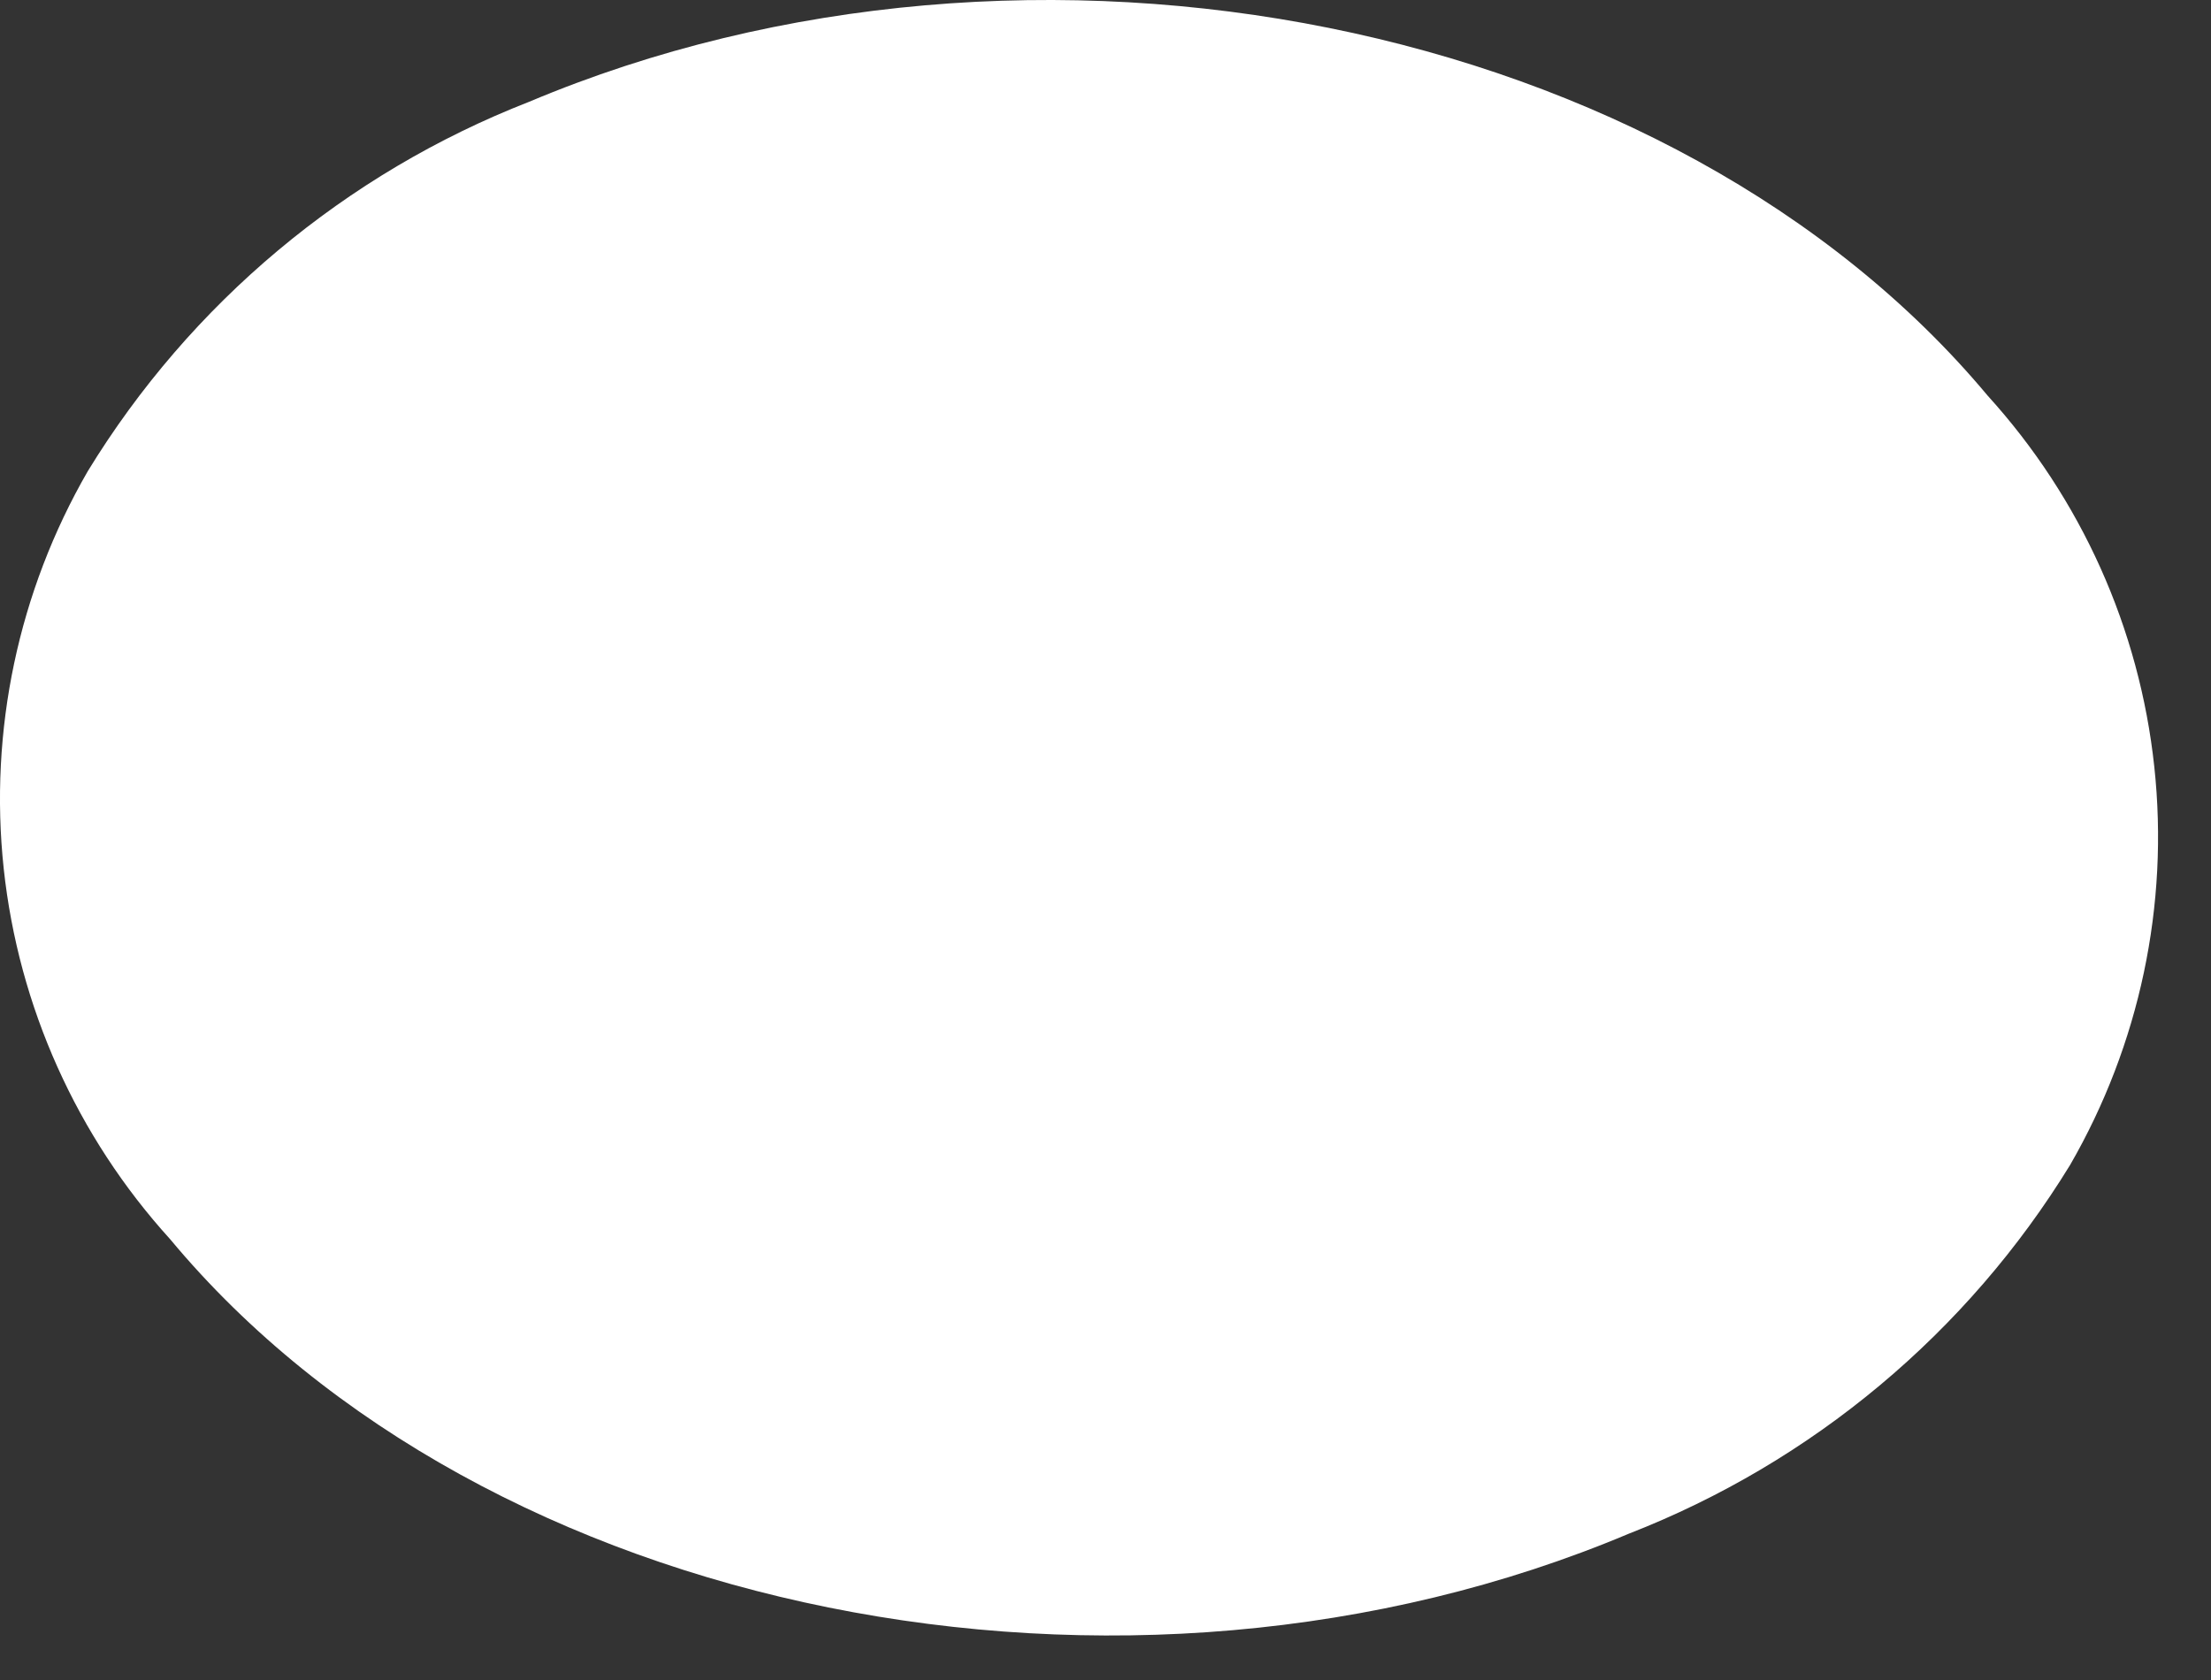 <?xml version="1.0" encoding="utf-8"?>
<svg xmlns="http://www.w3.org/2000/svg" fill="none" height="100%" overflow="visible" preserveAspectRatio="none" style="display: block;" viewBox="0 0 25 19" width="100%">
<rect x="0" y="0" width="25" height="19" fill="#333333" stroke="none"/>
<path d="M0.992 5.33C0.207 6.69 -0.125 8.264 0.042 9.824C0.21 11.385 0.869 12.853 1.924 14.015C5.477 18.284 12.727 19.743 18.418 17.345C20.492 16.537 22.245 15.072 23.407 13.175C24.193 11.813 24.527 10.236 24.359 8.673C24.192 7.109 23.532 5.639 22.475 4.475C18.915 0.213 11.673 -1.246 5.981 1.152C3.906 1.962 2.153 3.43 0.992 5.33Z" fill="white" id="Vector"/>
</svg>